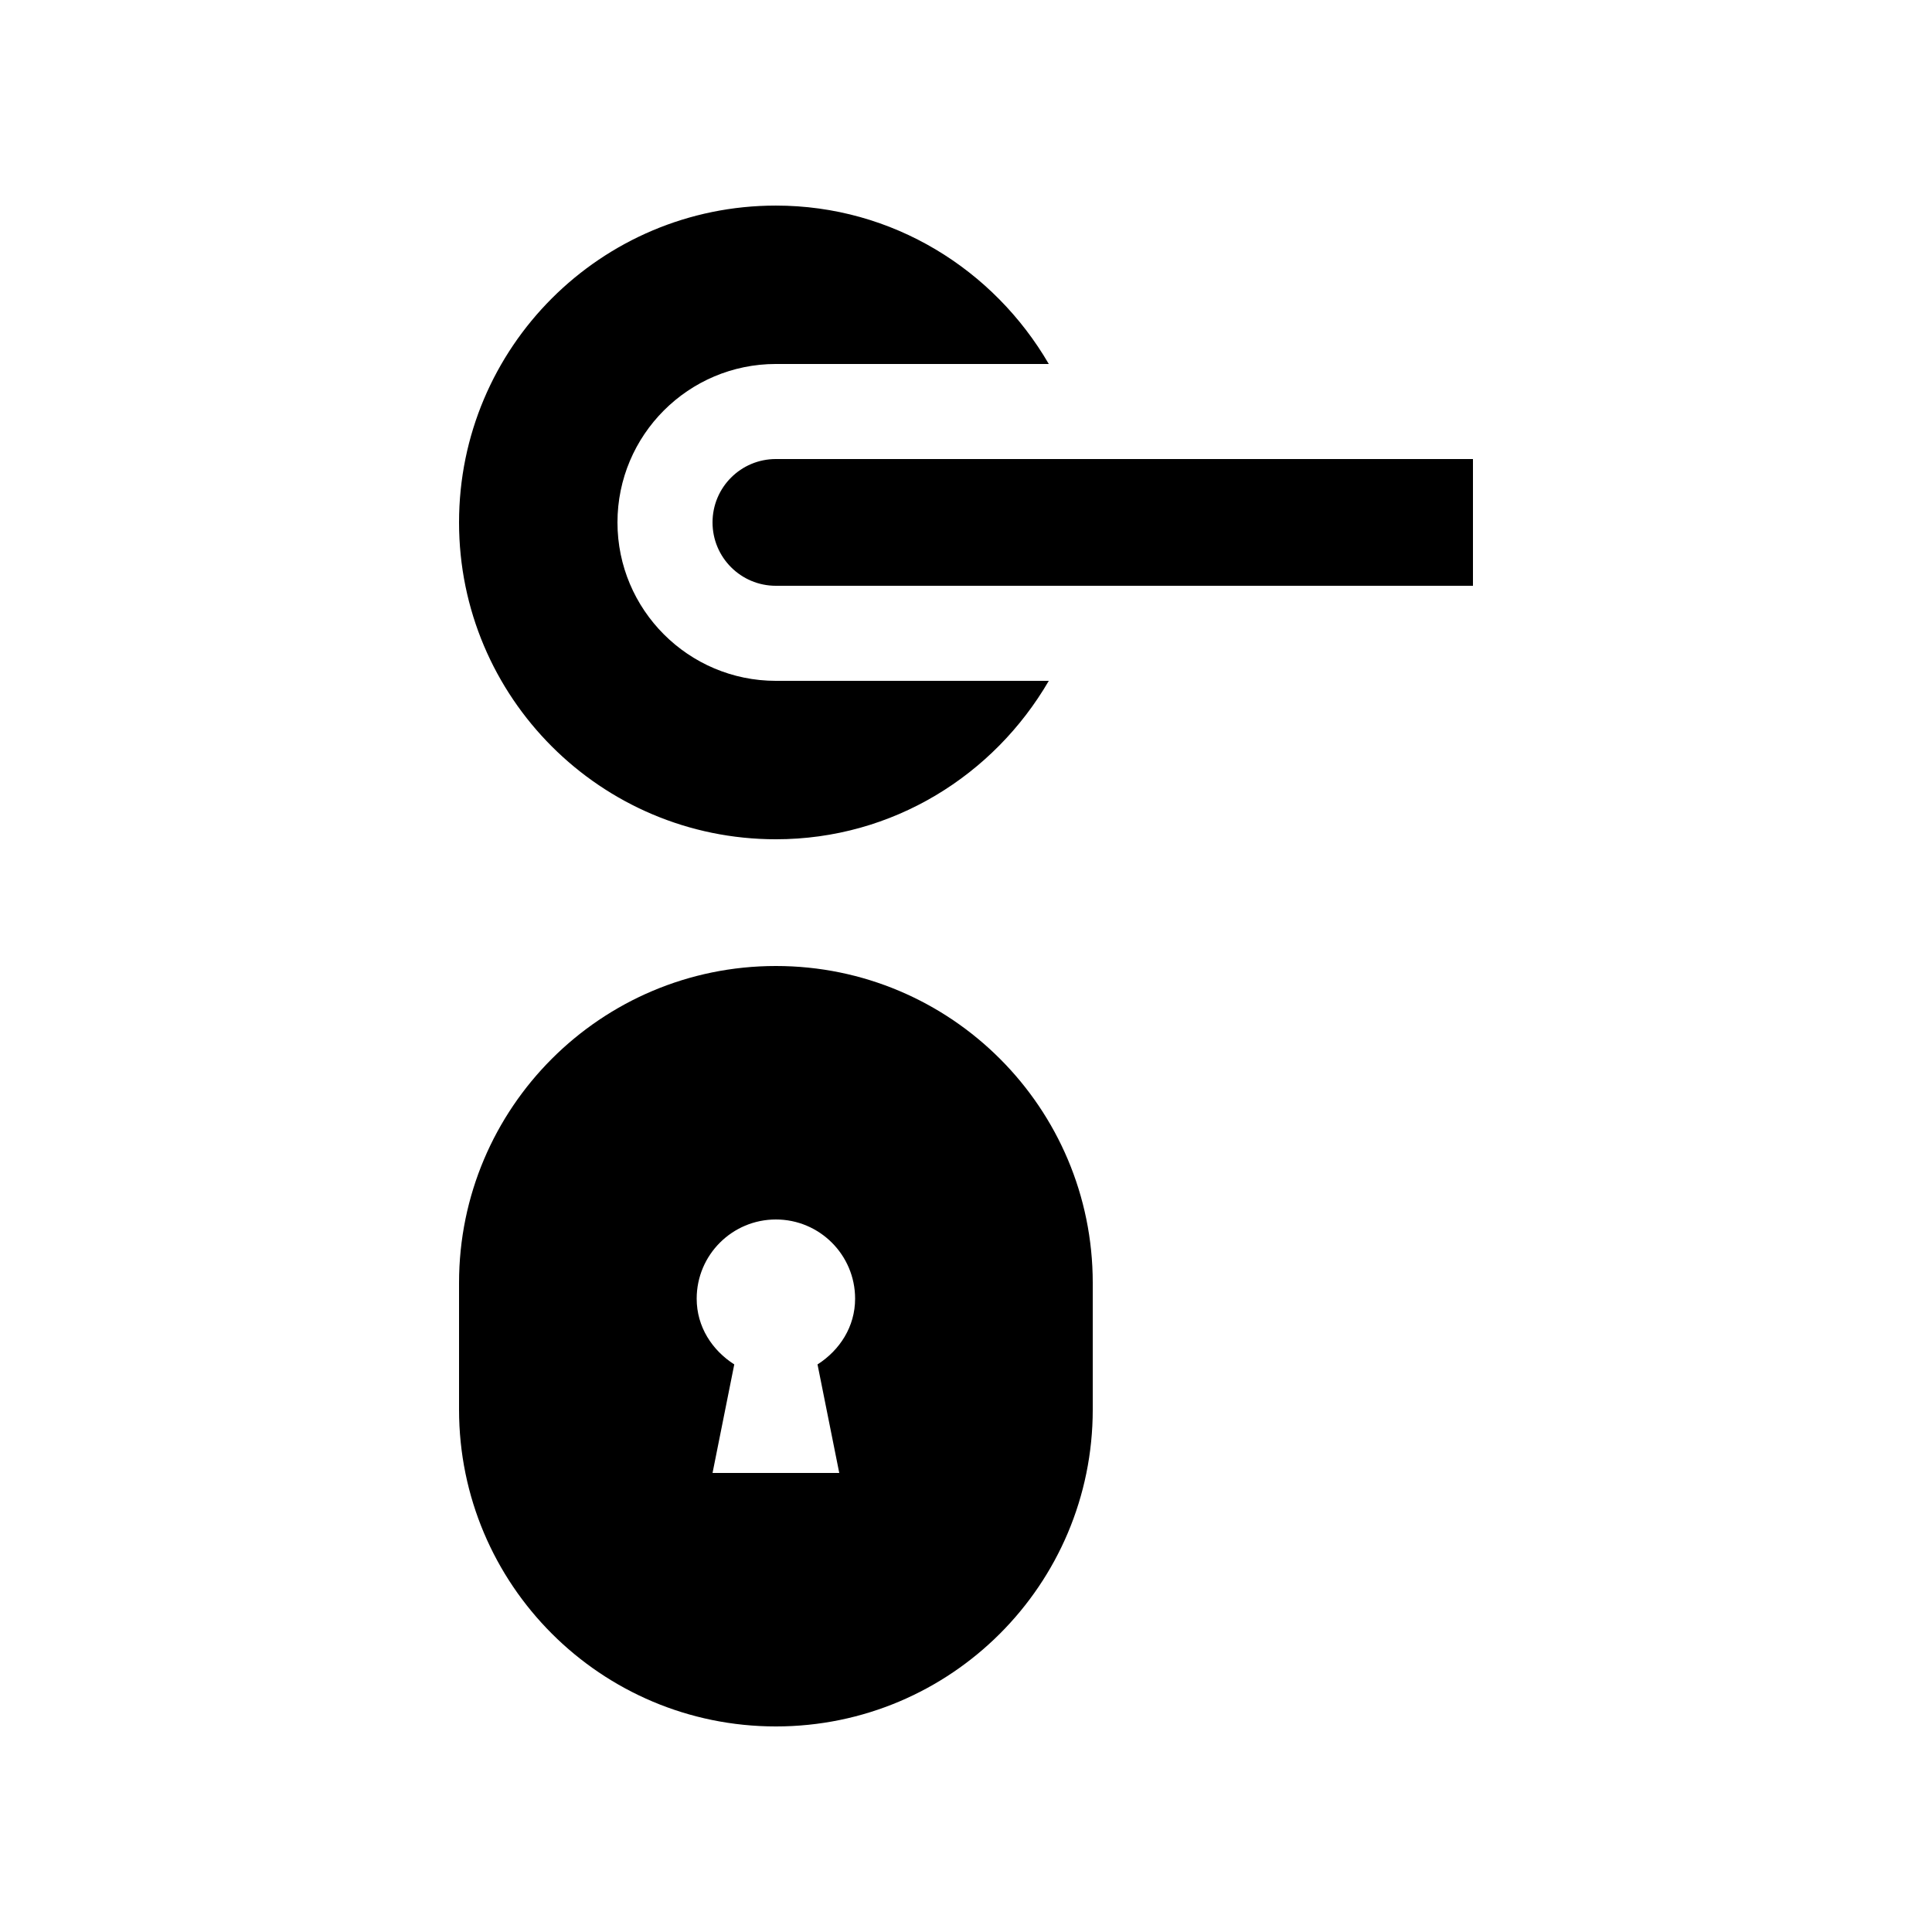 <?xml version="1.0" encoding="UTF-8"?>
<!-- Uploaded to: SVG Repo, www.svgrepo.com, Generator: SVG Repo Mixer Tools -->
<svg fill="#000000" width="800px" height="800px" version="1.1" viewBox="144 144 512 512" xmlns="http://www.w3.org/2000/svg">
 <g>
  <path d="m349.62 324.43c-23.16 0-41.984-18.828-41.984-41.984 0-23.16 18.824-41.988 41.984-41.988h72.32c-14.543-24.988-41.324-41.977-72.32-41.977-46.379 0-83.969 37.59-83.969 83.969 0 46.375 37.59 83.965 83.969 83.965 30.996 0 57.777-16.988 72.32-41.984z"/>
  <path d="m349.62 265.65c-9.285 0-16.793 7.512-16.793 16.797 0 9.281 7.508 16.793 16.793 16.793h184.73v-33.59z"/>
  <path d="m349.62 400c-46.379 0-83.969 37.59-83.969 83.969v33.582c0 46.383 37.59 83.973 83.969 83.973 46.379 0 83.969-37.59 83.969-83.969v-33.582c0-46.387-37.586-83.973-83.969-83.973zm16.793 134.35h-33.582l5.758-28.766c-5.856-3.738-9.961-9.969-9.961-17.418 0-11.613 9.418-20.992 20.992-20.992 11.578 0 20.992 9.383 20.992 20.992 0 7.445-4.102 13.68-9.961 17.418z"/>
 </g>
</svg>